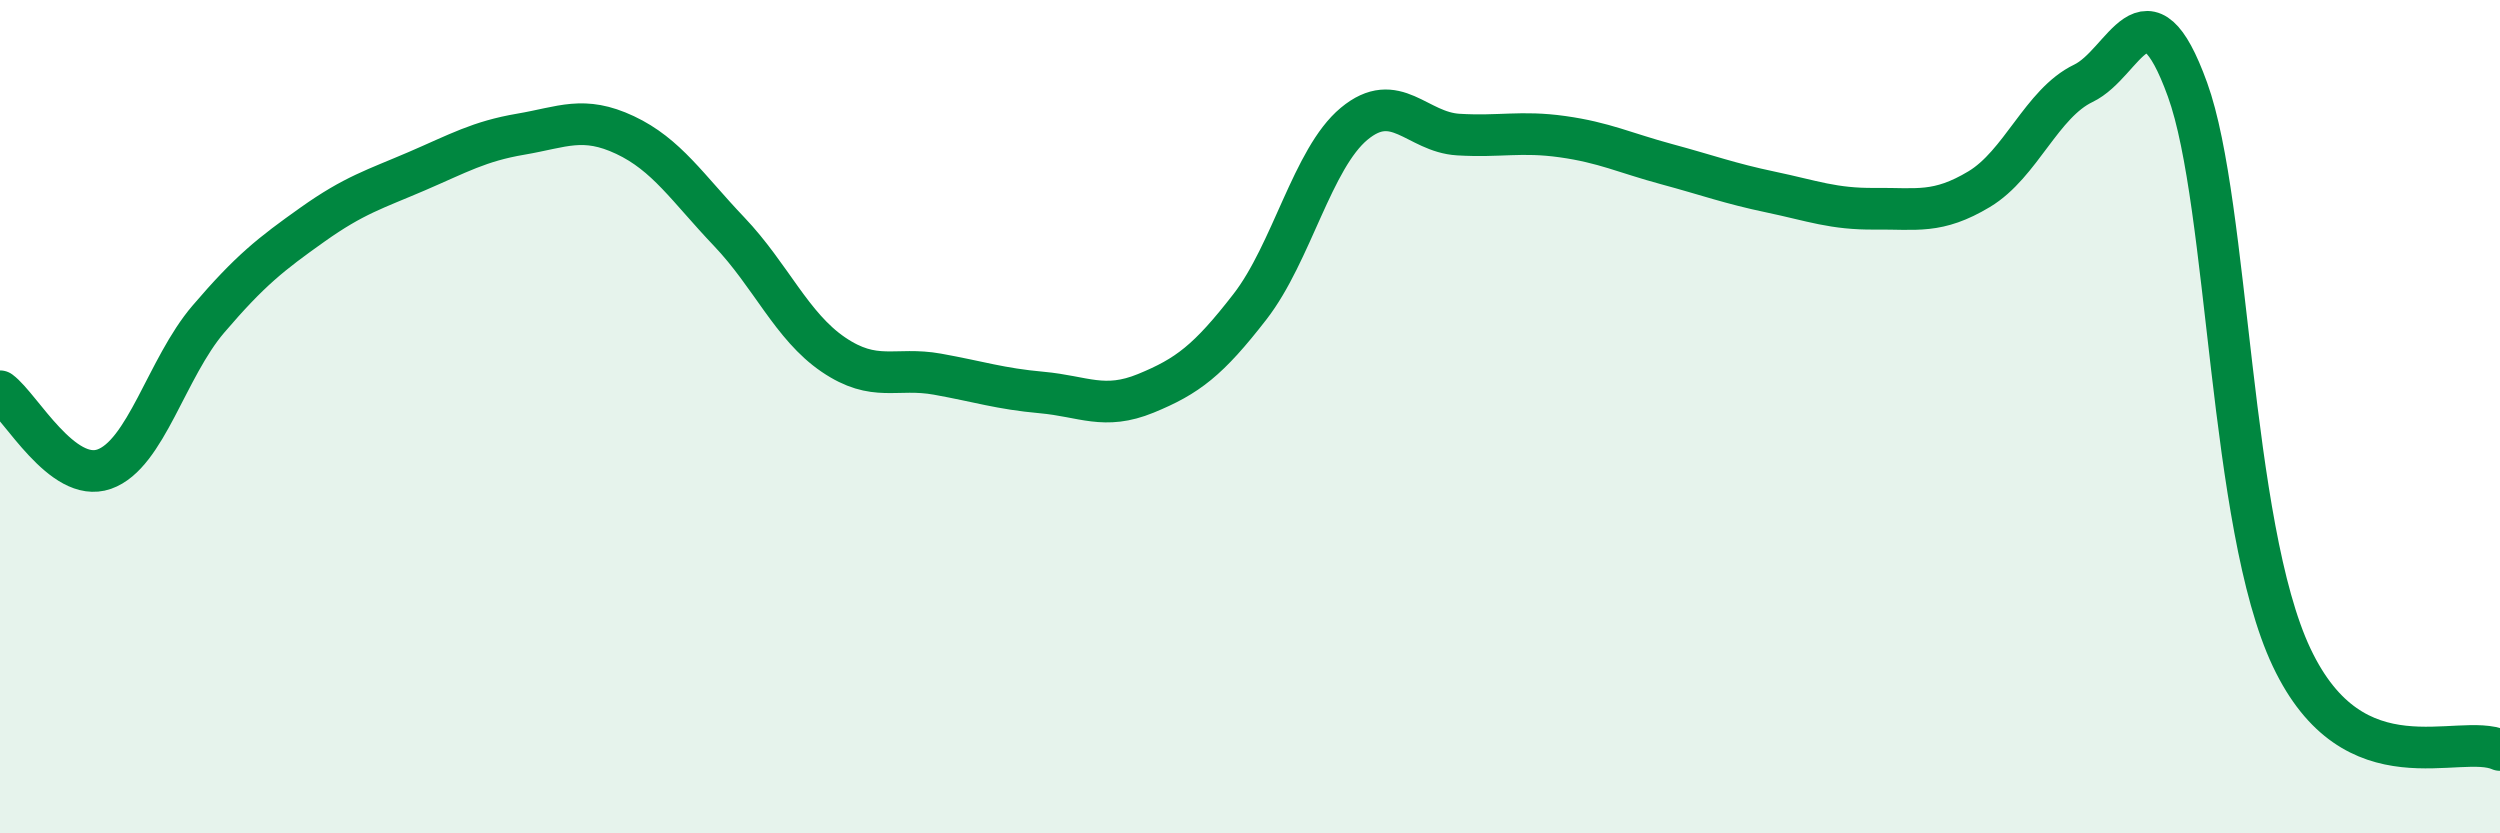 
    <svg width="60" height="20" viewBox="0 0 60 20" xmlns="http://www.w3.org/2000/svg">
      <path
        d="M 0,9.39 C 0.5,9.76 1.5,11.61 2.5,11.26 C 3.5,10.91 4,8.83 5,7.66 C 6,6.49 6.5,6.1 7.5,5.39 C 8.5,4.68 9,4.54 10,4.11 C 11,3.68 11.5,3.39 12.5,3.22 C 13.5,3.05 14,2.77 15,3.24 C 16,3.71 16.5,4.51 17.5,5.56 C 18.5,6.61 19,7.83 20,8.51 C 21,9.19 21.5,8.8 22.5,8.98 C 23.5,9.16 24,9.33 25,9.42 C 26,9.51 26.5,9.85 27.5,9.44 C 28.5,9.03 29,8.65 30,7.36 C 31,6.07 31.5,3.8 32.5,2.97 C 33.5,2.14 34,3.17 35,3.23 C 36,3.29 36.5,3.14 37.5,3.28 C 38.5,3.42 39,3.67 40,3.94 C 41,4.21 41.5,4.4 42.5,4.61 C 43.5,4.82 44,5.02 45,5.01 C 46,5 46.5,5.14 47.5,4.54 C 48.5,3.94 49,2.48 50,2 C 51,1.52 51.5,-0.61 52.5,2.15 C 53.5,4.91 53.5,12.61 55,15.78 C 56.5,18.95 59,17.56 60,18L60 20L0 20Z"
        fill="#008740"
        opacity="0.1"
        stroke-linecap="round"
        stroke-linejoin="round"
      />
      <path
        d="M 0,9.39 C 0.5,9.76 1.5,11.61 2.5,11.26 C 3.5,10.91 4,8.83 5,7.66 C 6,6.49 6.5,6.1 7.5,5.39 C 8.5,4.68 9,4.54 10,4.11 C 11,3.68 11.5,3.39 12.5,3.22 C 13.5,3.05 14,2.77 15,3.24 C 16,3.71 16.5,4.51 17.5,5.56 C 18.5,6.61 19,7.83 20,8.51 C 21,9.19 21.5,8.8 22.5,8.98 C 23.5,9.16 24,9.33 25,9.42 C 26,9.51 26.5,9.85 27.5,9.44 C 28.5,9.03 29,8.65 30,7.36 C 31,6.07 31.5,3.8 32.5,2.97 C 33.5,2.14 34,3.17 35,3.23 C 36,3.29 36.5,3.14 37.5,3.28 C 38.5,3.42 39,3.67 40,3.94 C 41,4.21 41.5,4.4 42.5,4.61 C 43.5,4.82 44,5.02 45,5.01 C 46,5 46.5,5.14 47.5,4.54 C 48.5,3.94 49,2.48 50,2 C 51,1.52 51.5,-0.61 52.5,2.15 C 53.5,4.91 53.5,12.61 55,15.78 C 56.5,18.95 59,17.56 60,18"
        stroke="#008740"
        stroke-width="1"
        fill="none"
        stroke-linecap="round"
        stroke-linejoin="round"
      />
    </svg>
  